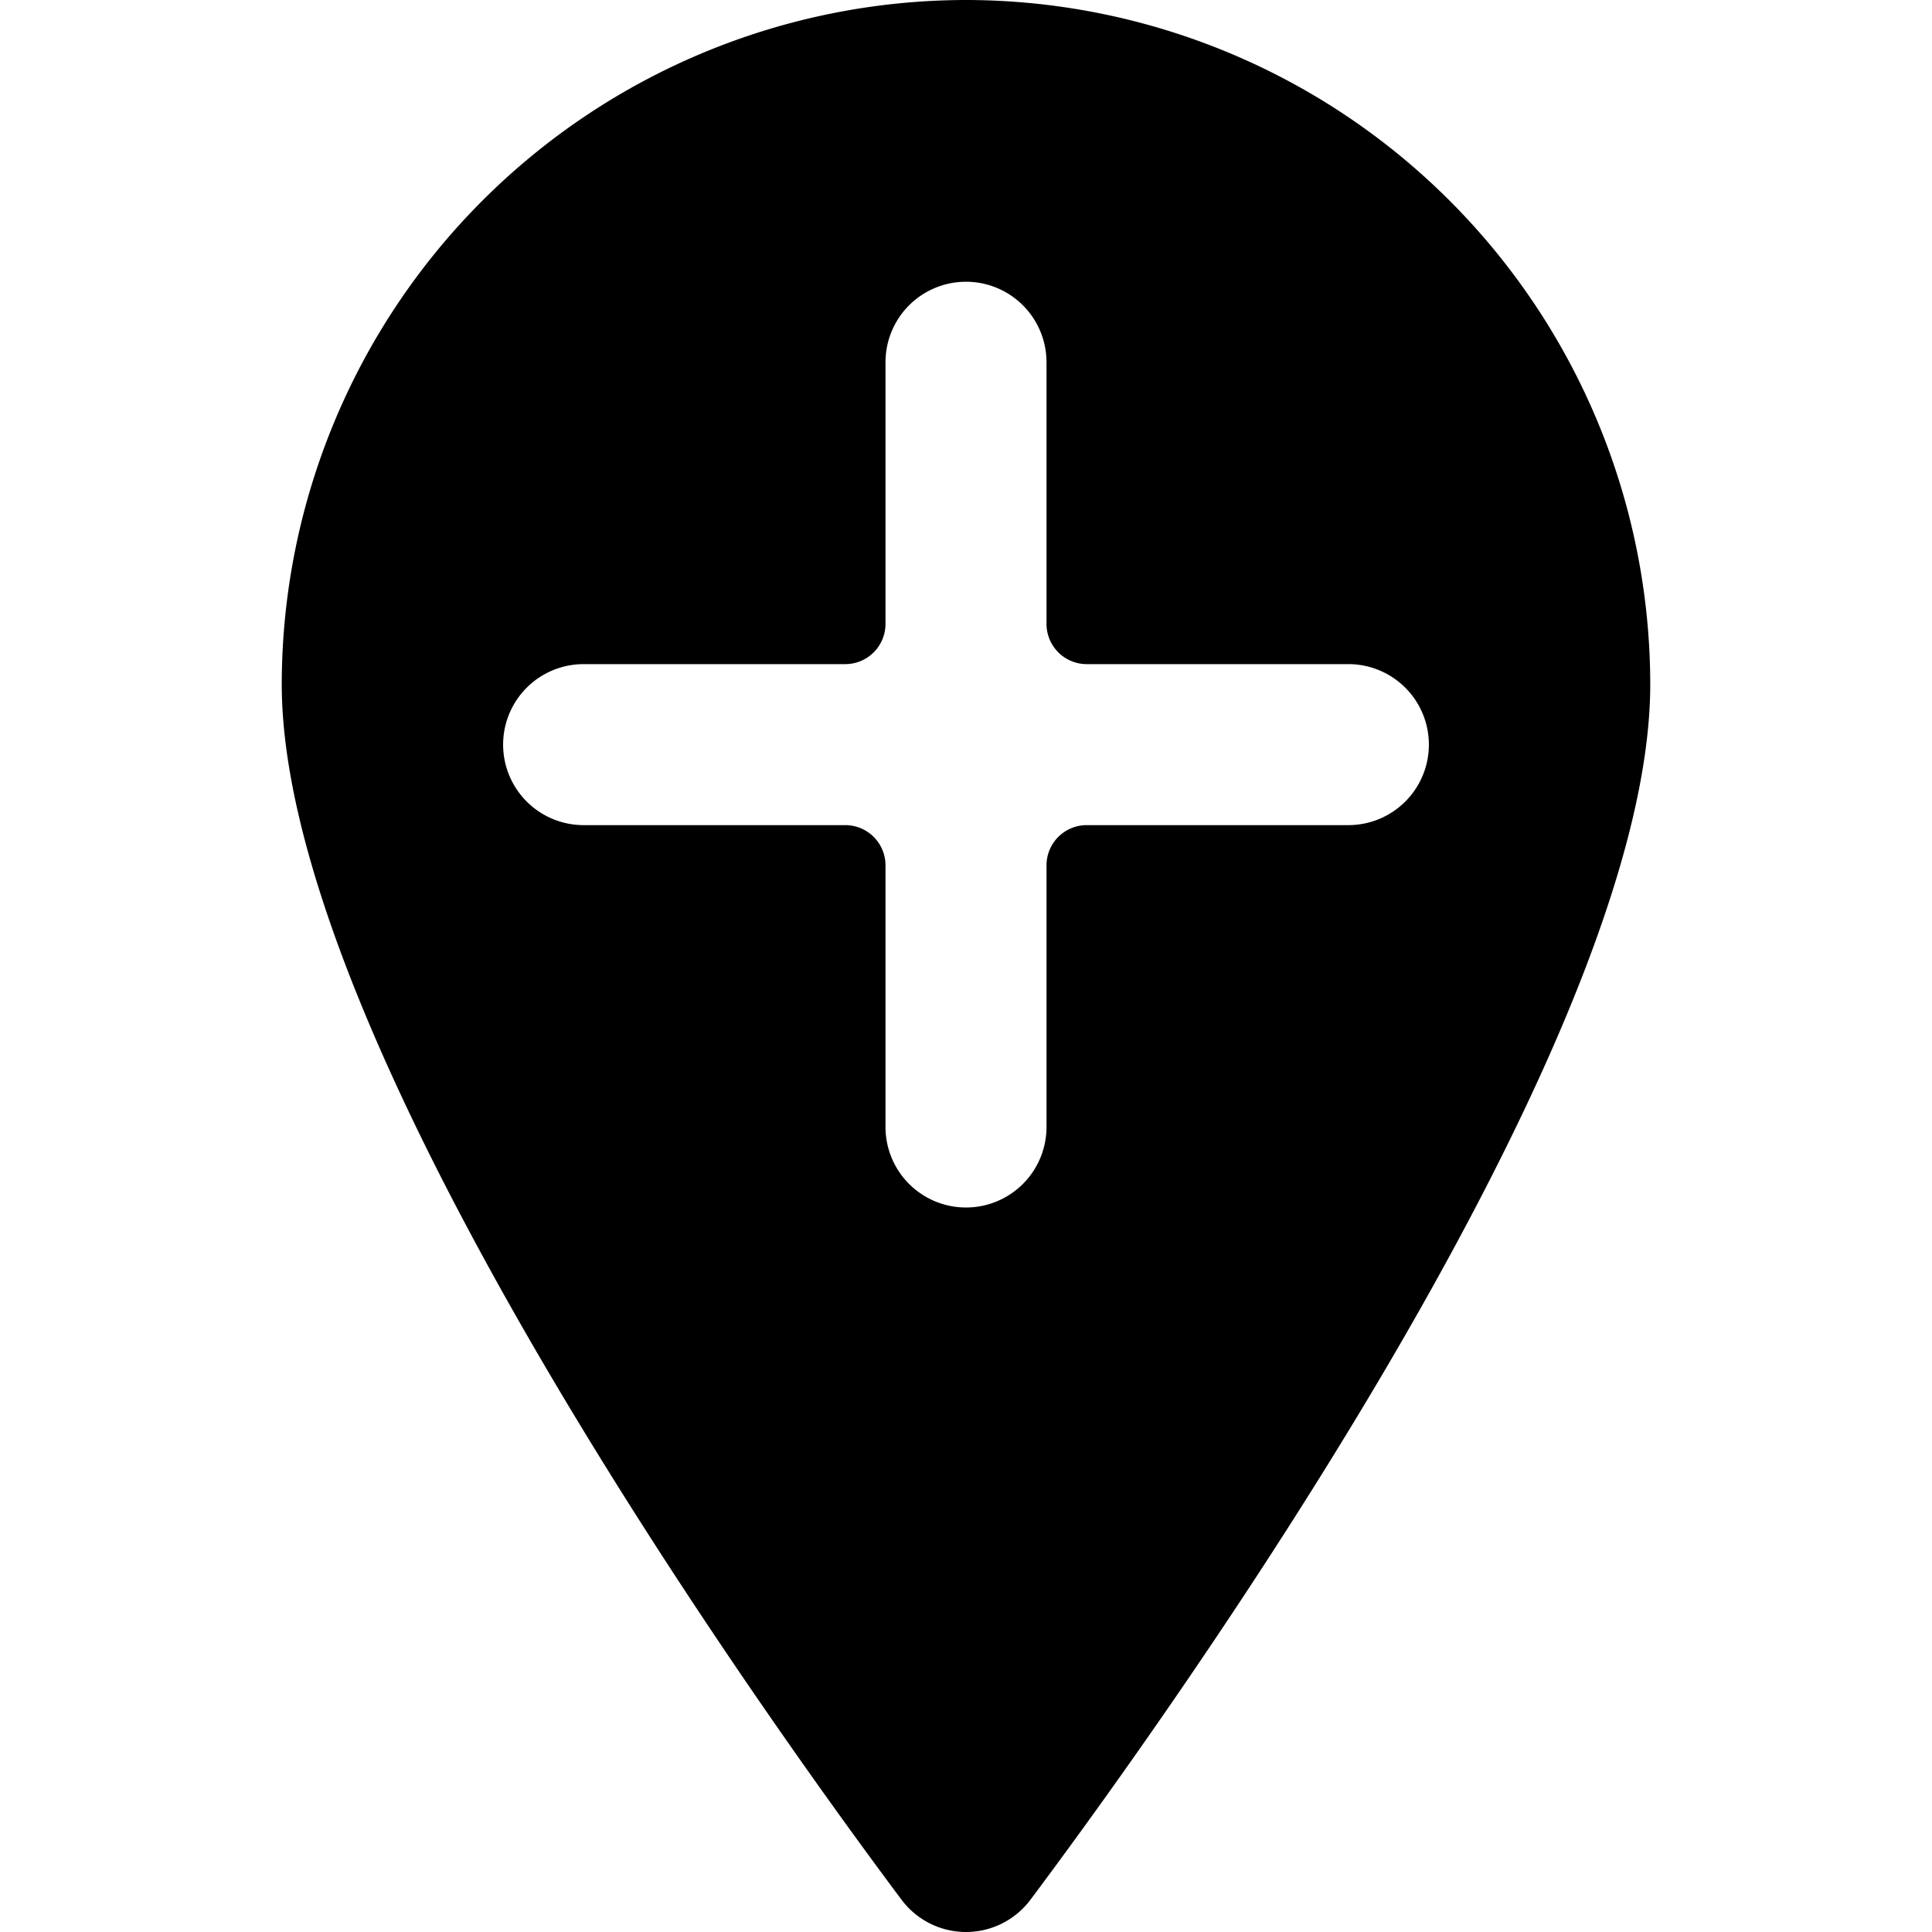 <svg xmlns="http://www.w3.org/2000/svg" viewBox="0 0 24 24"><path d="M12 0a8.51 8.51 0 0 0 -8.5 8.5c0 4.62 6.42 13.39 7.7 15.1a1 1 0 0 0 1.6 0c1.28 -1.71 7.7 -10.47 7.7 -15.1A8.51 8.51 0 0 0 12 0Zm4.75 10.25H13.5a0.5 0.5 0 0 0 -0.5 0.5V14a1 1 0 0 1 -2 0v-3.25a0.5 0.5 0 0 0 -0.5 -0.5H7.25a1 1 0 0 1 0 -2h3.25a0.5 0.5 0 0 0 0.5 -0.5V4.5a1 1 0 0 1 2 0v3.25a0.5 0.5 0 0 0 0.5 0.5h3.25a1 1 0 0 1 0 2Z" fill="#000000" stroke-width="1"></path></svg>